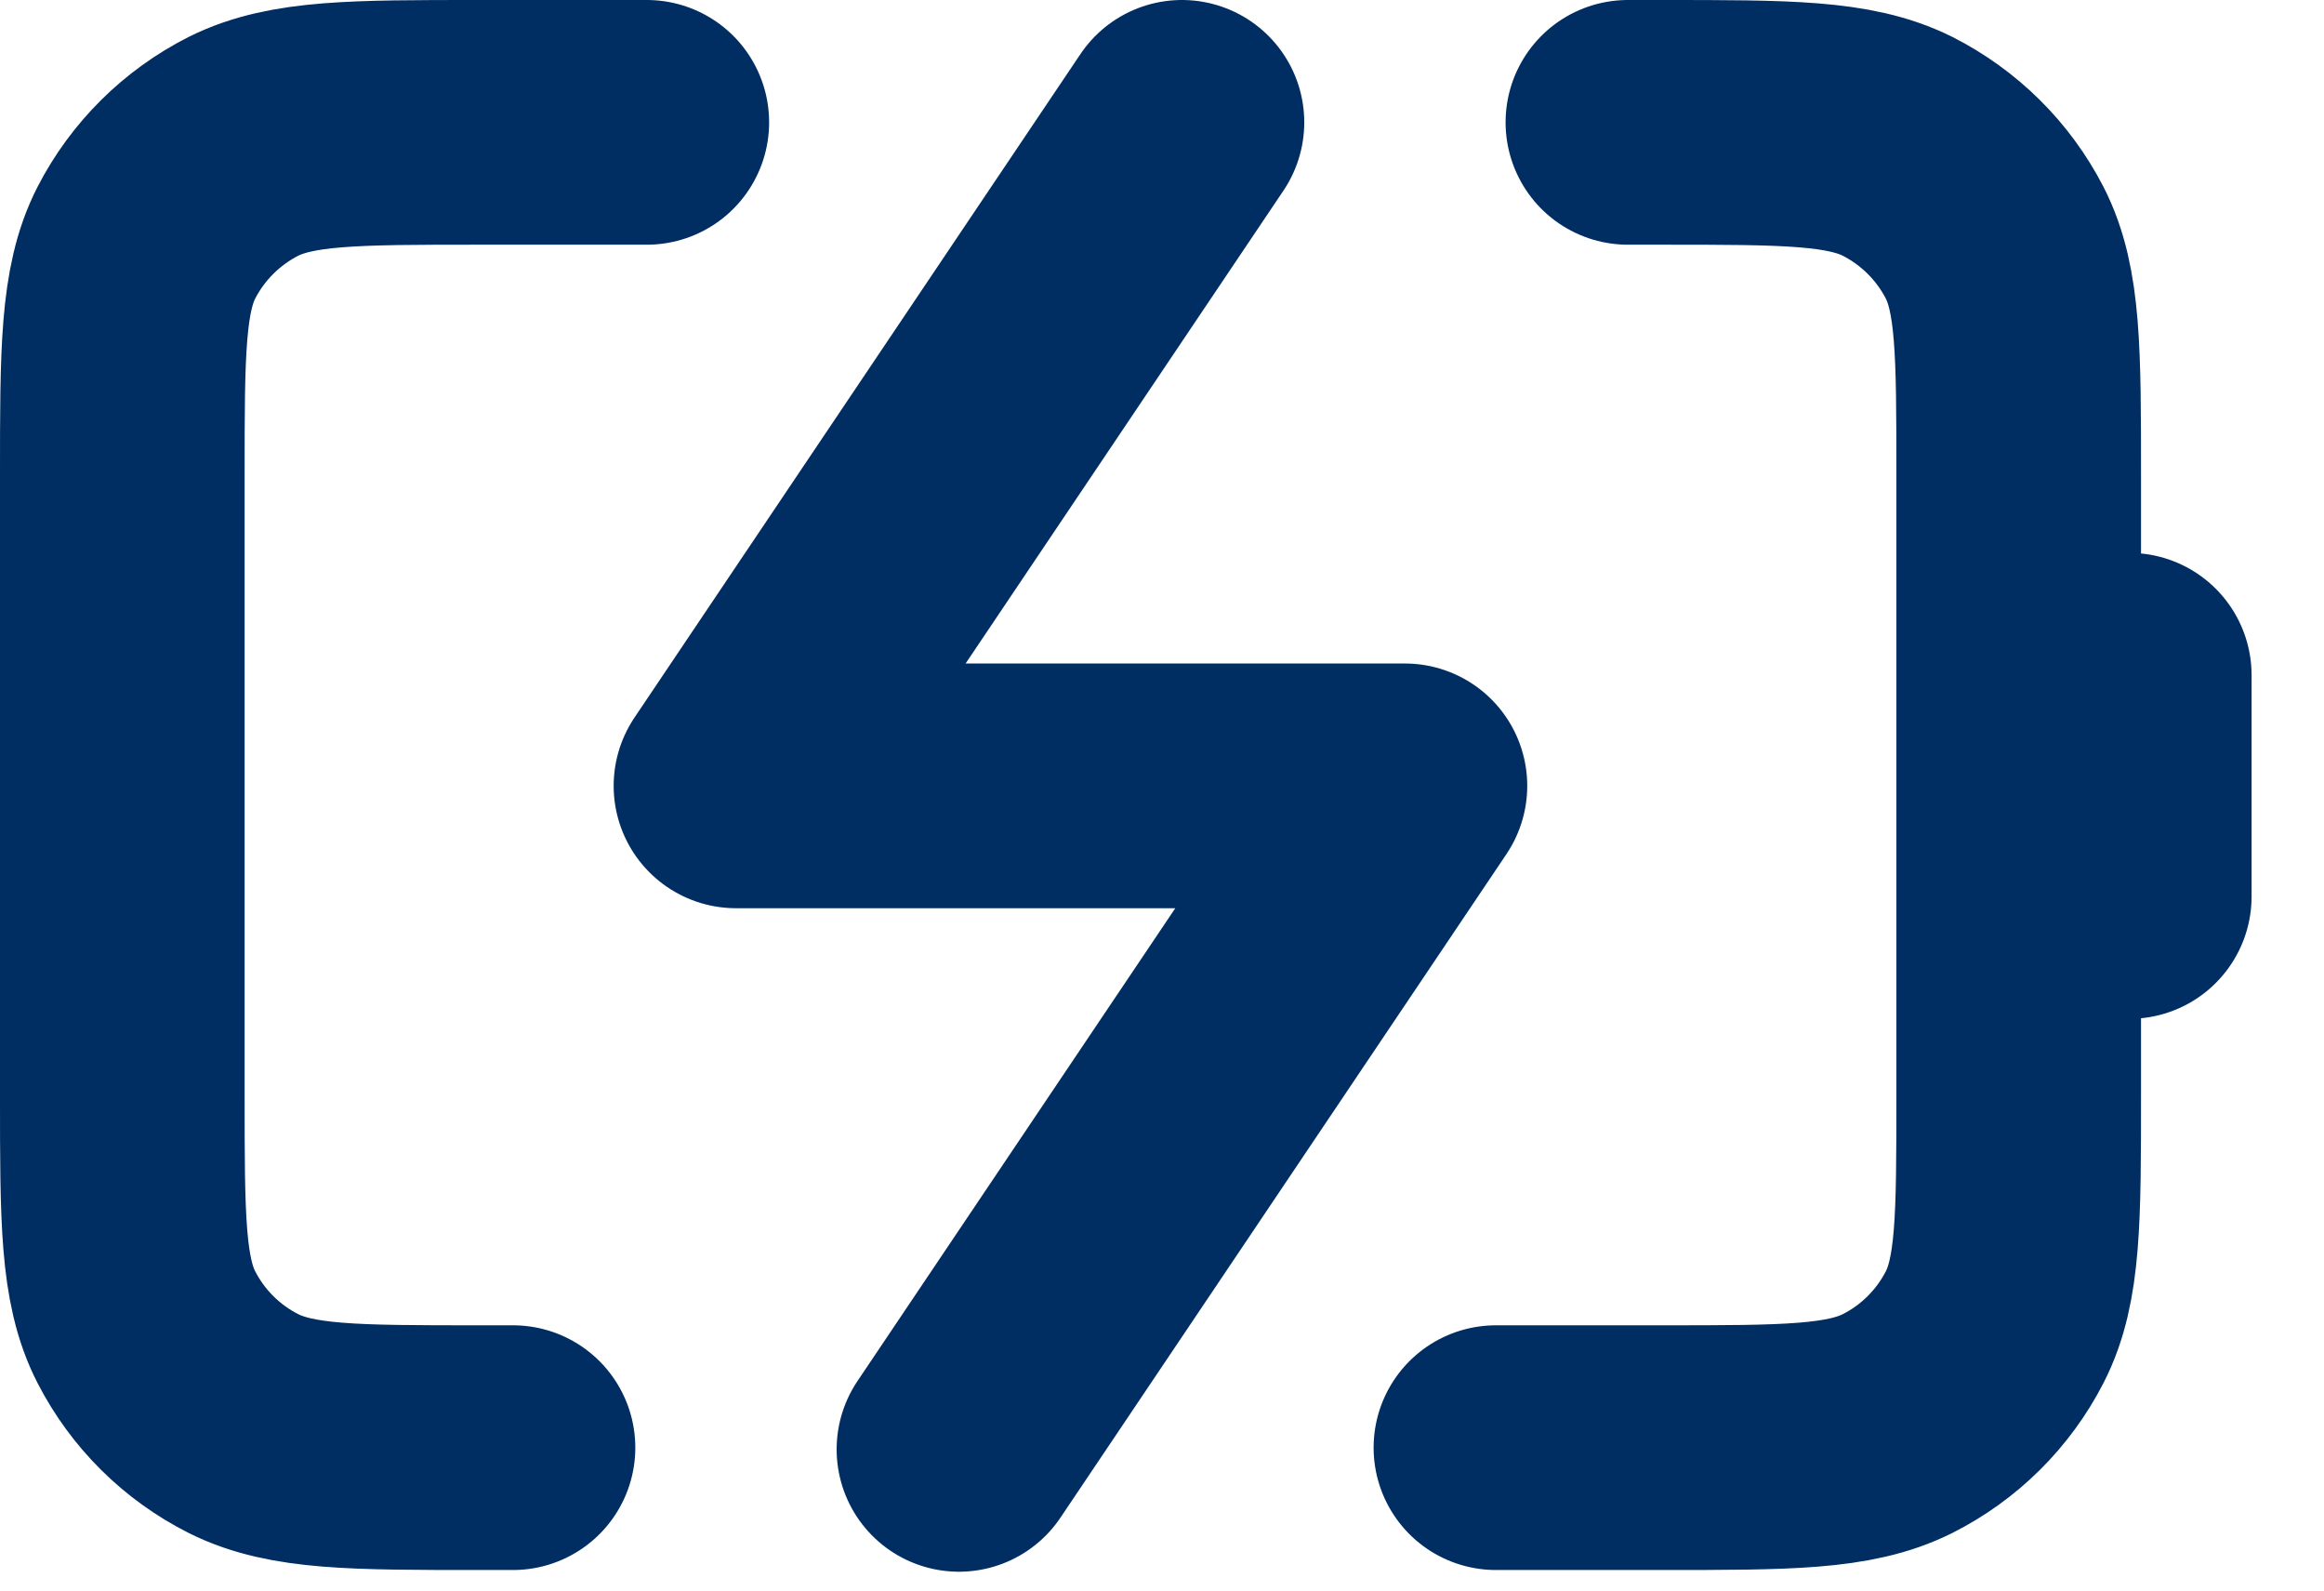 <svg xmlns="http://www.w3.org/2000/svg" width="19" height="13" viewBox="0 0 19 13" fill="none"><path d="M9.663 1L6.017 6.423H11.486L7.84 11.846M17.408 7.327V5.519M5.288 1H3.917C2.896 1 2.386 1 1.992 1.195C1.649 1.369 1.372 1.644 1.197 1.983C1 2.367 1 2.88 1 3.885V8.947C1 9.959 1 10.465 1.197 10.848C1.372 11.188 1.649 11.463 1.992 11.636C2.386 11.832 2.896 11.832 3.917 11.832H4.194M13.309 1H13.587C14.608 1 15.118 1 15.512 1.195C15.855 1.369 16.132 1.644 16.307 1.983C16.504 2.367 16.504 2.88 16.504 3.885V8.947C16.504 9.959 16.504 10.465 16.307 10.848C16.132 11.188 15.855 11.463 15.512 11.636C15.118 11.832 14.608 11.832 13.587 11.832H12.23" stroke="#002D62" stroke-width="2" stroke-linecap="round" stroke-linejoin="round"></path></svg>